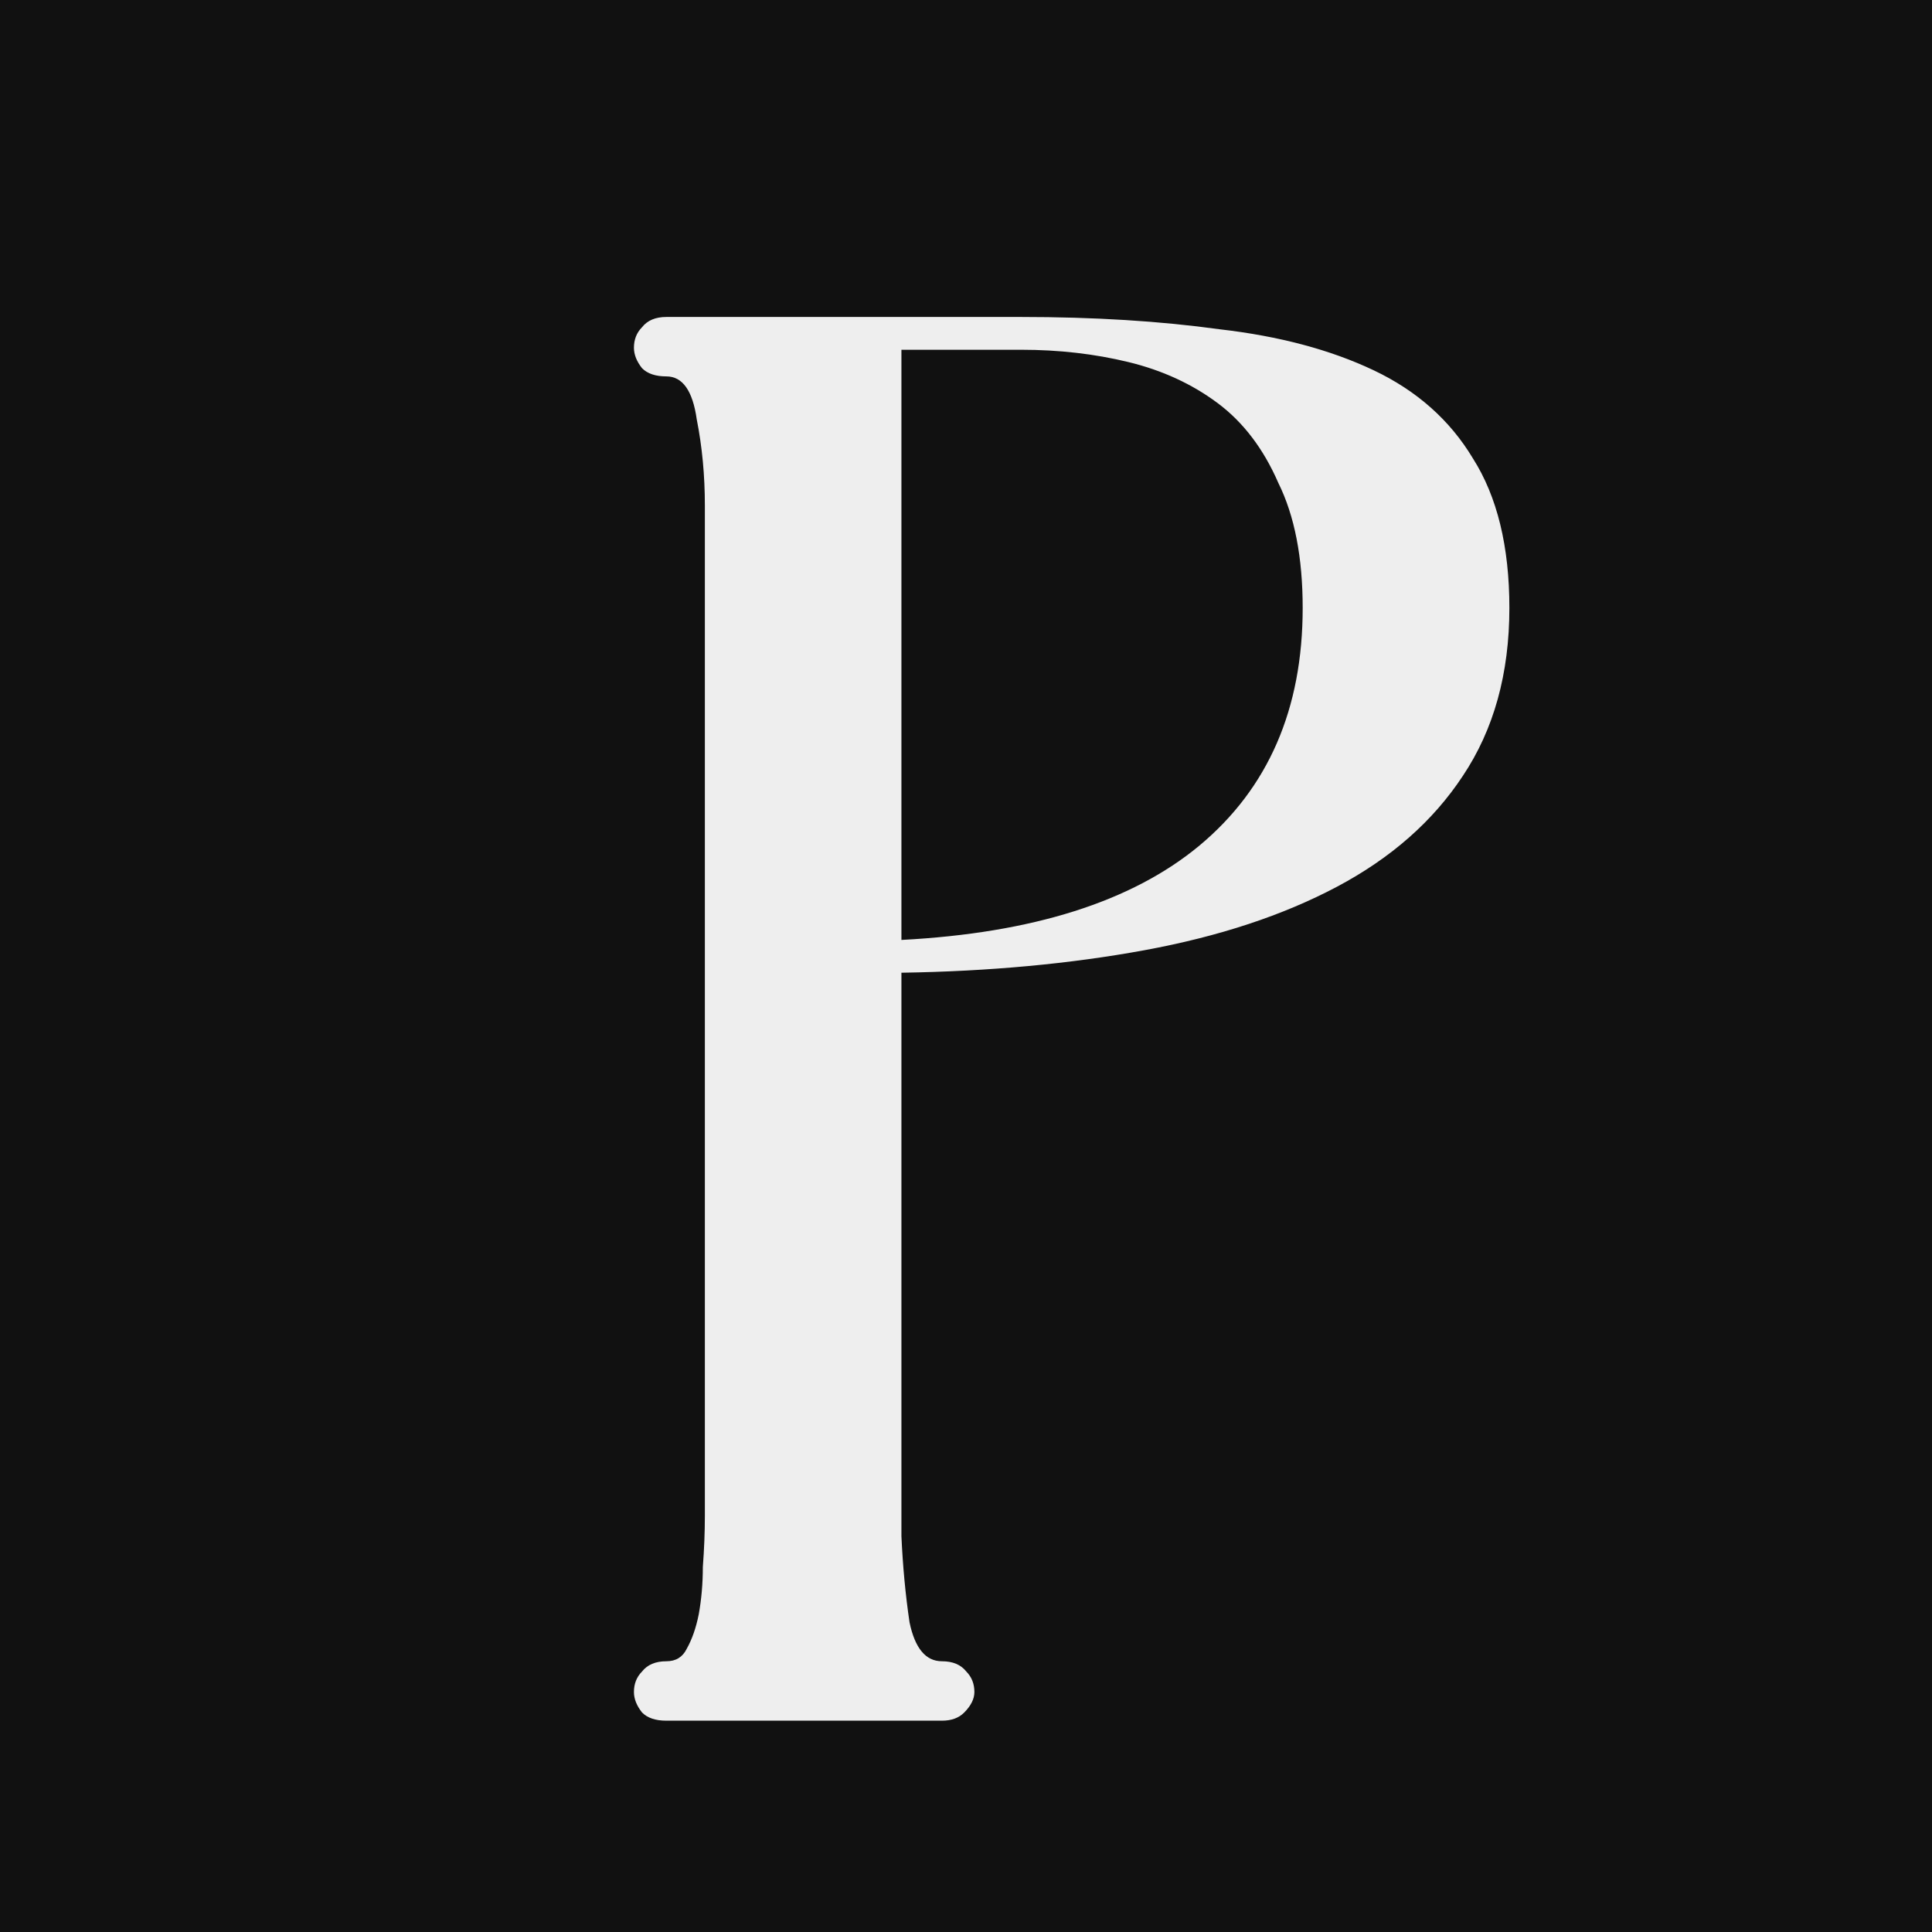<svg width="128" height="128" viewBox="0 0 128 128" fill="none" xmlns="http://www.w3.org/2000/svg">
<rect width="128" height="128" fill="#111111"/>
<path d="M59.722 101.781C59.812 103.772 59.991 105.673 60.259 107.483C60.617 109.203 61.333 110.063 62.407 110.063C63.123 110.063 63.66 110.289 64.019 110.742C64.376 111.104 64.556 111.556 64.556 112.099C64.556 112.552 64.332 113.004 63.884 113.457C63.526 113.819 63.034 114 62.407 114H44.148C43.432 114 42.895 113.819 42.537 113.457C42.179 113.004 42 112.552 42 112.099C42 111.556 42.179 111.104 42.537 110.742C42.895 110.289 43.432 110.063 44.148 110.063C44.775 110.063 45.222 109.791 45.491 109.248C45.849 108.615 46.117 107.845 46.296 106.94C46.475 105.945 46.565 104.904 46.565 103.818C46.654 102.641 46.699 101.509 46.699 100.423V33.49C46.699 31.499 46.52 29.599 46.162 27.788C45.894 25.888 45.222 24.937 44.148 24.937C43.432 24.937 42.895 24.756 42.537 24.394C42.179 23.942 42 23.489 42 23.037C42 22.493 42.179 22.041 42.537 21.679C42.895 21.226 43.432 21 44.148 21H59.722H67.644C72.477 21 76.863 21.271 80.801 21.815C84.739 22.267 88.14 23.172 91.005 24.53C93.869 25.888 96.062 27.834 97.583 30.368C99.194 32.902 100 36.206 100 40.279C100 44.623 98.971 48.334 96.912 51.412C94.943 54.398 92.168 56.842 88.588 58.743C85.008 60.644 80.756 62.047 75.833 62.952C70.91 63.857 65.54 64.355 59.722 64.445V101.781ZM59.722 23.172V62.273C68.404 61.82 74.983 59.739 79.458 56.028C84.023 52.226 86.306 46.977 86.306 40.279C86.306 36.93 85.769 34.169 84.694 31.997C83.71 29.734 82.367 27.969 80.667 26.702C78.966 25.435 76.997 24.53 74.759 23.987C72.522 23.444 70.15 23.172 67.644 23.172H59.722Z" fill="#EEEEEE"/>
</svg>

